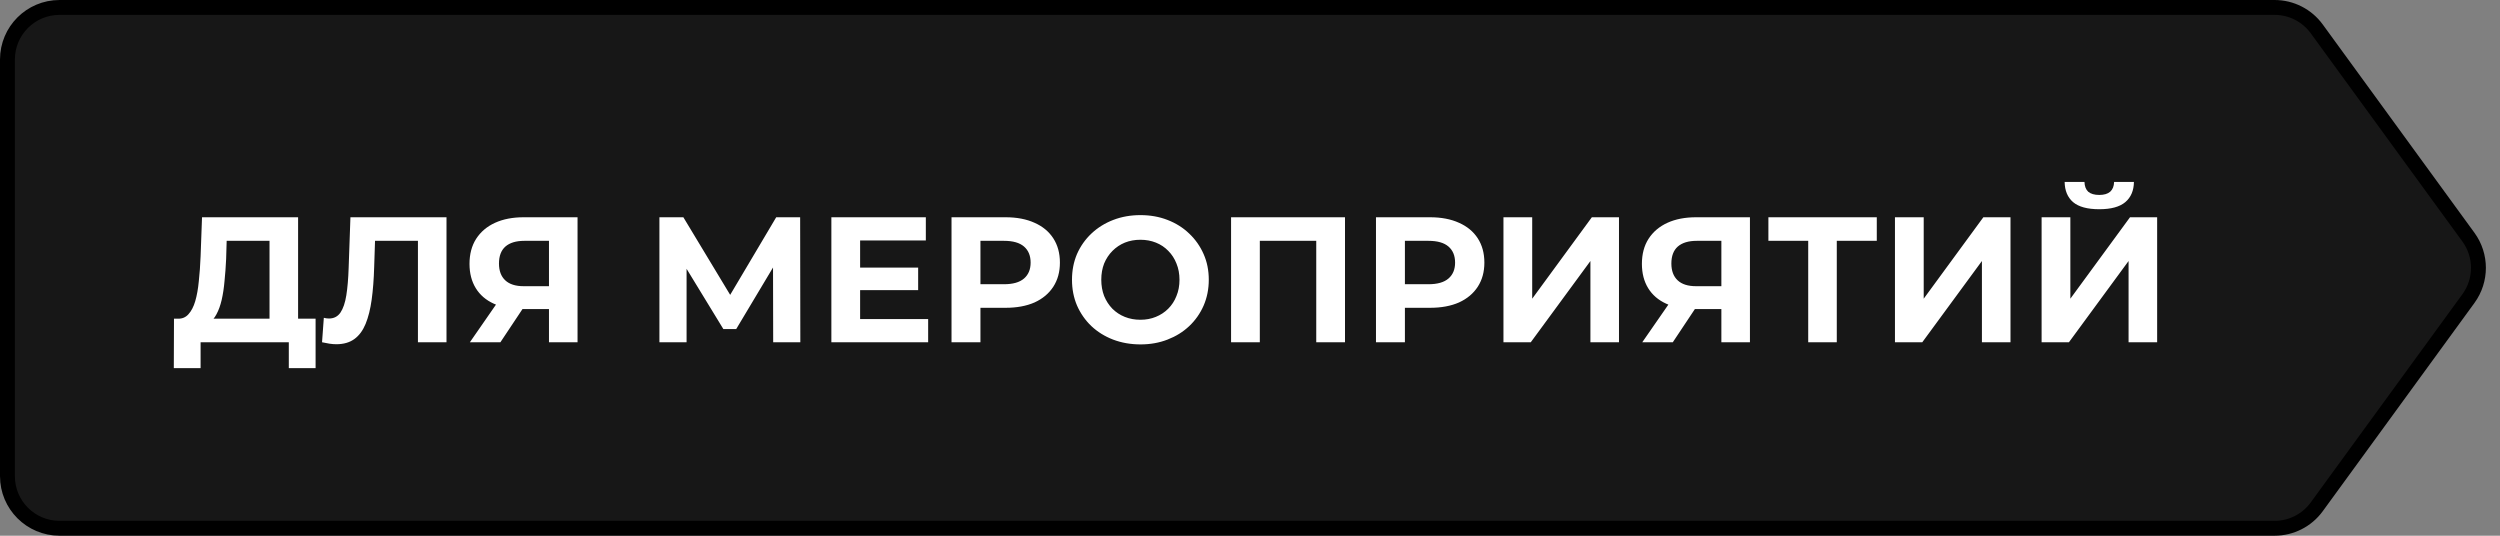 <?xml version="1.0" encoding="UTF-8"?> <svg xmlns="http://www.w3.org/2000/svg" width="168" height="36" viewBox="0 0 168 36" fill="none"><rect x="0" y="0" width="168" height="36" fill="#808080" stroke="none"/><path d="M4 0.5H152.854C153.973 0.5 155.025 1.035 155.684 1.939L165.881 15.94C166.775 17.168 166.775 18.832 165.881 20.061L155.684 34.06C155.025 34.965 153.973 35.5 152.854 35.5H4C2.067 35.5 0.5 33.933 0.5 32V4C0.5 2.067 2.067 0.5 4 0.5Z" fill="#171717" stroke="black"></path><path d="M18.112 22.136V16.184H15.232L15.196 17.408C15.172 17.928 15.136 18.42 15.088 18.884C15.048 19.348 14.984 19.772 14.896 20.156C14.808 20.532 14.692 20.852 14.548 21.116C14.412 21.38 14.24 21.568 14.032 21.68L11.956 21.416C12.244 21.424 12.48 21.324 12.664 21.116C12.856 20.908 13.008 20.616 13.12 20.24C13.232 19.856 13.312 19.408 13.36 18.896C13.416 18.384 13.456 17.828 13.48 17.228L13.576 14.6H20.032V22.136H18.112ZM11.68 24.74L11.692 21.416H21.208V24.74H19.408V23H13.48V24.74H11.68ZM22.601 23.132C22.457 23.132 22.305 23.12 22.145 23.096C21.993 23.072 21.825 23.04 21.641 23L21.761 21.356C21.873 21.388 21.989 21.404 22.109 21.404C22.437 21.404 22.693 21.272 22.877 21.008C23.061 20.736 23.193 20.348 23.273 19.844C23.353 19.34 23.405 18.728 23.429 18.008L23.549 14.6H30.005V23H28.085V15.74L28.529 16.184H24.821L25.217 15.716L25.145 17.936C25.121 18.76 25.065 19.492 24.977 20.132C24.889 20.772 24.753 21.316 24.569 21.764C24.385 22.212 24.133 22.552 23.813 22.784C23.493 23.016 23.089 23.132 22.601 23.132ZM36.891 23V20.348L37.371 20.768H35.067C34.339 20.768 33.711 20.648 33.183 20.408C32.655 20.168 32.251 19.82 31.971 19.364C31.691 18.908 31.551 18.364 31.551 17.732C31.551 17.076 31.699 16.516 31.995 16.052C32.299 15.58 32.723 15.22 33.267 14.972C33.811 14.724 34.451 14.6 35.187 14.6H38.811V23H36.891ZM31.575 23L33.663 19.988H35.631L33.627 23H31.575ZM36.891 19.724V15.68L37.371 16.184H35.235C34.683 16.184 34.259 16.312 33.963 16.568C33.675 16.824 33.531 17.204 33.531 17.708C33.531 18.196 33.671 18.572 33.951 18.836C34.231 19.1 34.643 19.232 35.187 19.232H37.371L36.891 19.724ZM44.313 23V14.6H45.922L49.498 20.528H48.645L52.161 14.6H53.77L53.782 23H51.958L51.946 17.396H52.294L49.474 22.112H48.609L45.73 17.396H46.138V23H44.313ZM57.656 17.984H61.7V19.496H57.656V17.984ZM57.8 21.44H62.372V23H55.868V14.6H62.216V16.16H57.8V21.44ZM63.942 23V14.6H67.578C68.33 14.6 68.978 14.724 69.522 14.972C70.066 15.212 70.486 15.56 70.782 16.016C71.078 16.472 71.226 17.016 71.226 17.648C71.226 18.272 71.078 18.812 70.782 19.268C70.486 19.724 70.066 20.076 69.522 20.324C68.978 20.564 68.33 20.684 67.578 20.684H65.022L65.886 19.808V23H63.942ZM65.886 20.024L65.022 19.1H67.47C68.07 19.1 68.518 18.972 68.814 18.716C69.11 18.46 69.258 18.104 69.258 17.648C69.258 17.184 69.11 16.824 68.814 16.568C68.518 16.312 68.07 16.184 67.47 16.184H65.022L65.886 15.26V20.024ZM76.646 23.144C75.982 23.144 75.366 23.036 74.798 22.82C74.238 22.604 73.75 22.3 73.334 21.908C72.926 21.516 72.606 21.056 72.374 20.528C72.15 20 72.038 19.424 72.038 18.8C72.038 18.176 72.15 17.6 72.374 17.072C72.606 16.544 72.93 16.084 73.346 15.692C73.762 15.3 74.25 14.996 74.81 14.78C75.37 14.564 75.978 14.456 76.634 14.456C77.298 14.456 77.906 14.564 78.458 14.78C79.018 14.996 79.502 15.3 79.91 15.692C80.326 16.084 80.65 16.544 80.882 17.072C81.114 17.592 81.23 18.168 81.23 18.8C81.23 19.424 81.114 20.004 80.882 20.54C80.65 21.068 80.326 21.528 79.91 21.92C79.502 22.304 79.018 22.604 78.458 22.82C77.906 23.036 77.302 23.144 76.646 23.144ZM76.634 21.488C77.01 21.488 77.354 21.424 77.666 21.296C77.986 21.168 78.266 20.984 78.506 20.744C78.746 20.504 78.93 20.22 79.058 19.892C79.194 19.564 79.262 19.2 79.262 18.8C79.262 18.4 79.194 18.036 79.058 17.708C78.93 17.38 78.746 17.096 78.506 16.856C78.274 16.616 77.998 16.432 77.678 16.304C77.358 16.176 77.01 16.112 76.634 16.112C76.258 16.112 75.91 16.176 75.59 16.304C75.278 16.432 75.002 16.616 74.762 16.856C74.522 17.096 74.334 17.38 74.198 17.708C74.07 18.036 74.006 18.4 74.006 18.8C74.006 19.192 74.07 19.556 74.198 19.892C74.334 20.22 74.518 20.504 74.75 20.744C74.99 20.984 75.27 21.168 75.59 21.296C75.91 21.424 76.258 21.488 76.634 21.488ZM82.728 23V14.6H90.384V23H88.452V15.74L88.896 16.184H84.216L84.66 15.74V23H82.728ZM92.466 23V14.6H96.102C96.854 14.6 97.502 14.724 98.046 14.972C98.59 15.212 99.01 15.56 99.306 16.016C99.602 16.472 99.75 17.016 99.75 17.648C99.75 18.272 99.602 18.812 99.306 19.268C99.01 19.724 98.59 20.076 98.046 20.324C97.502 20.564 96.854 20.684 96.102 20.684H93.546L94.41 19.808V23H92.466ZM94.41 20.024L93.546 19.1H95.994C96.594 19.1 97.042 18.972 97.338 18.716C97.634 18.46 97.782 18.104 97.782 17.648C97.782 17.184 97.634 16.824 97.338 16.568C97.042 16.312 96.594 16.184 95.994 16.184H93.546L94.41 15.26V20.024ZM101.032 23V14.6H102.964V20.072L106.972 14.6H108.796V23H106.876V17.54L102.868 23H101.032ZM115.676 23V20.348L116.156 20.768H113.852C113.124 20.768 112.496 20.648 111.968 20.408C111.44 20.168 111.036 19.82 110.756 19.364C110.476 18.908 110.336 18.364 110.336 17.732C110.336 17.076 110.484 16.516 110.78 16.052C111.084 15.58 111.508 15.22 112.052 14.972C112.596 14.724 113.236 14.6 113.972 14.6H117.596V23H115.676ZM110.36 23L112.448 19.988H114.416L112.412 23H110.36ZM115.676 19.724V15.68L116.156 16.184H114.02C113.468 16.184 113.044 16.312 112.748 16.568C112.46 16.824 112.316 17.204 112.316 17.708C112.316 18.196 112.456 18.572 112.736 18.836C113.016 19.1 113.428 19.232 113.972 19.232H116.156L115.676 19.724ZM121.512 23V15.74L121.956 16.184H118.836V14.6H126.12V16.184H123L123.432 15.74V23H121.512ZM127.341 23V14.6H129.273V20.072L133.281 14.6H135.105V23H133.185V17.54L129.177 23H127.341ZM137.196 23V14.6H139.128V20.072L143.136 14.6H144.96V23H143.04V17.54L139.032 23H137.196ZM141.072 14.06C140.272 14.06 139.684 13.9 139.308 13.58C138.94 13.26 138.752 12.808 138.744 12.224H140.076C140.084 12.512 140.168 12.732 140.328 12.884C140.496 13.028 140.744 13.1 141.072 13.1C141.392 13.1 141.636 13.028 141.804 12.884C141.972 12.732 142.06 12.512 142.068 12.224H143.4C143.392 12.808 143.2 13.26 142.824 13.58C142.448 13.9 141.864 14.06 141.072 14.06Z" fill="white"></path></svg> 